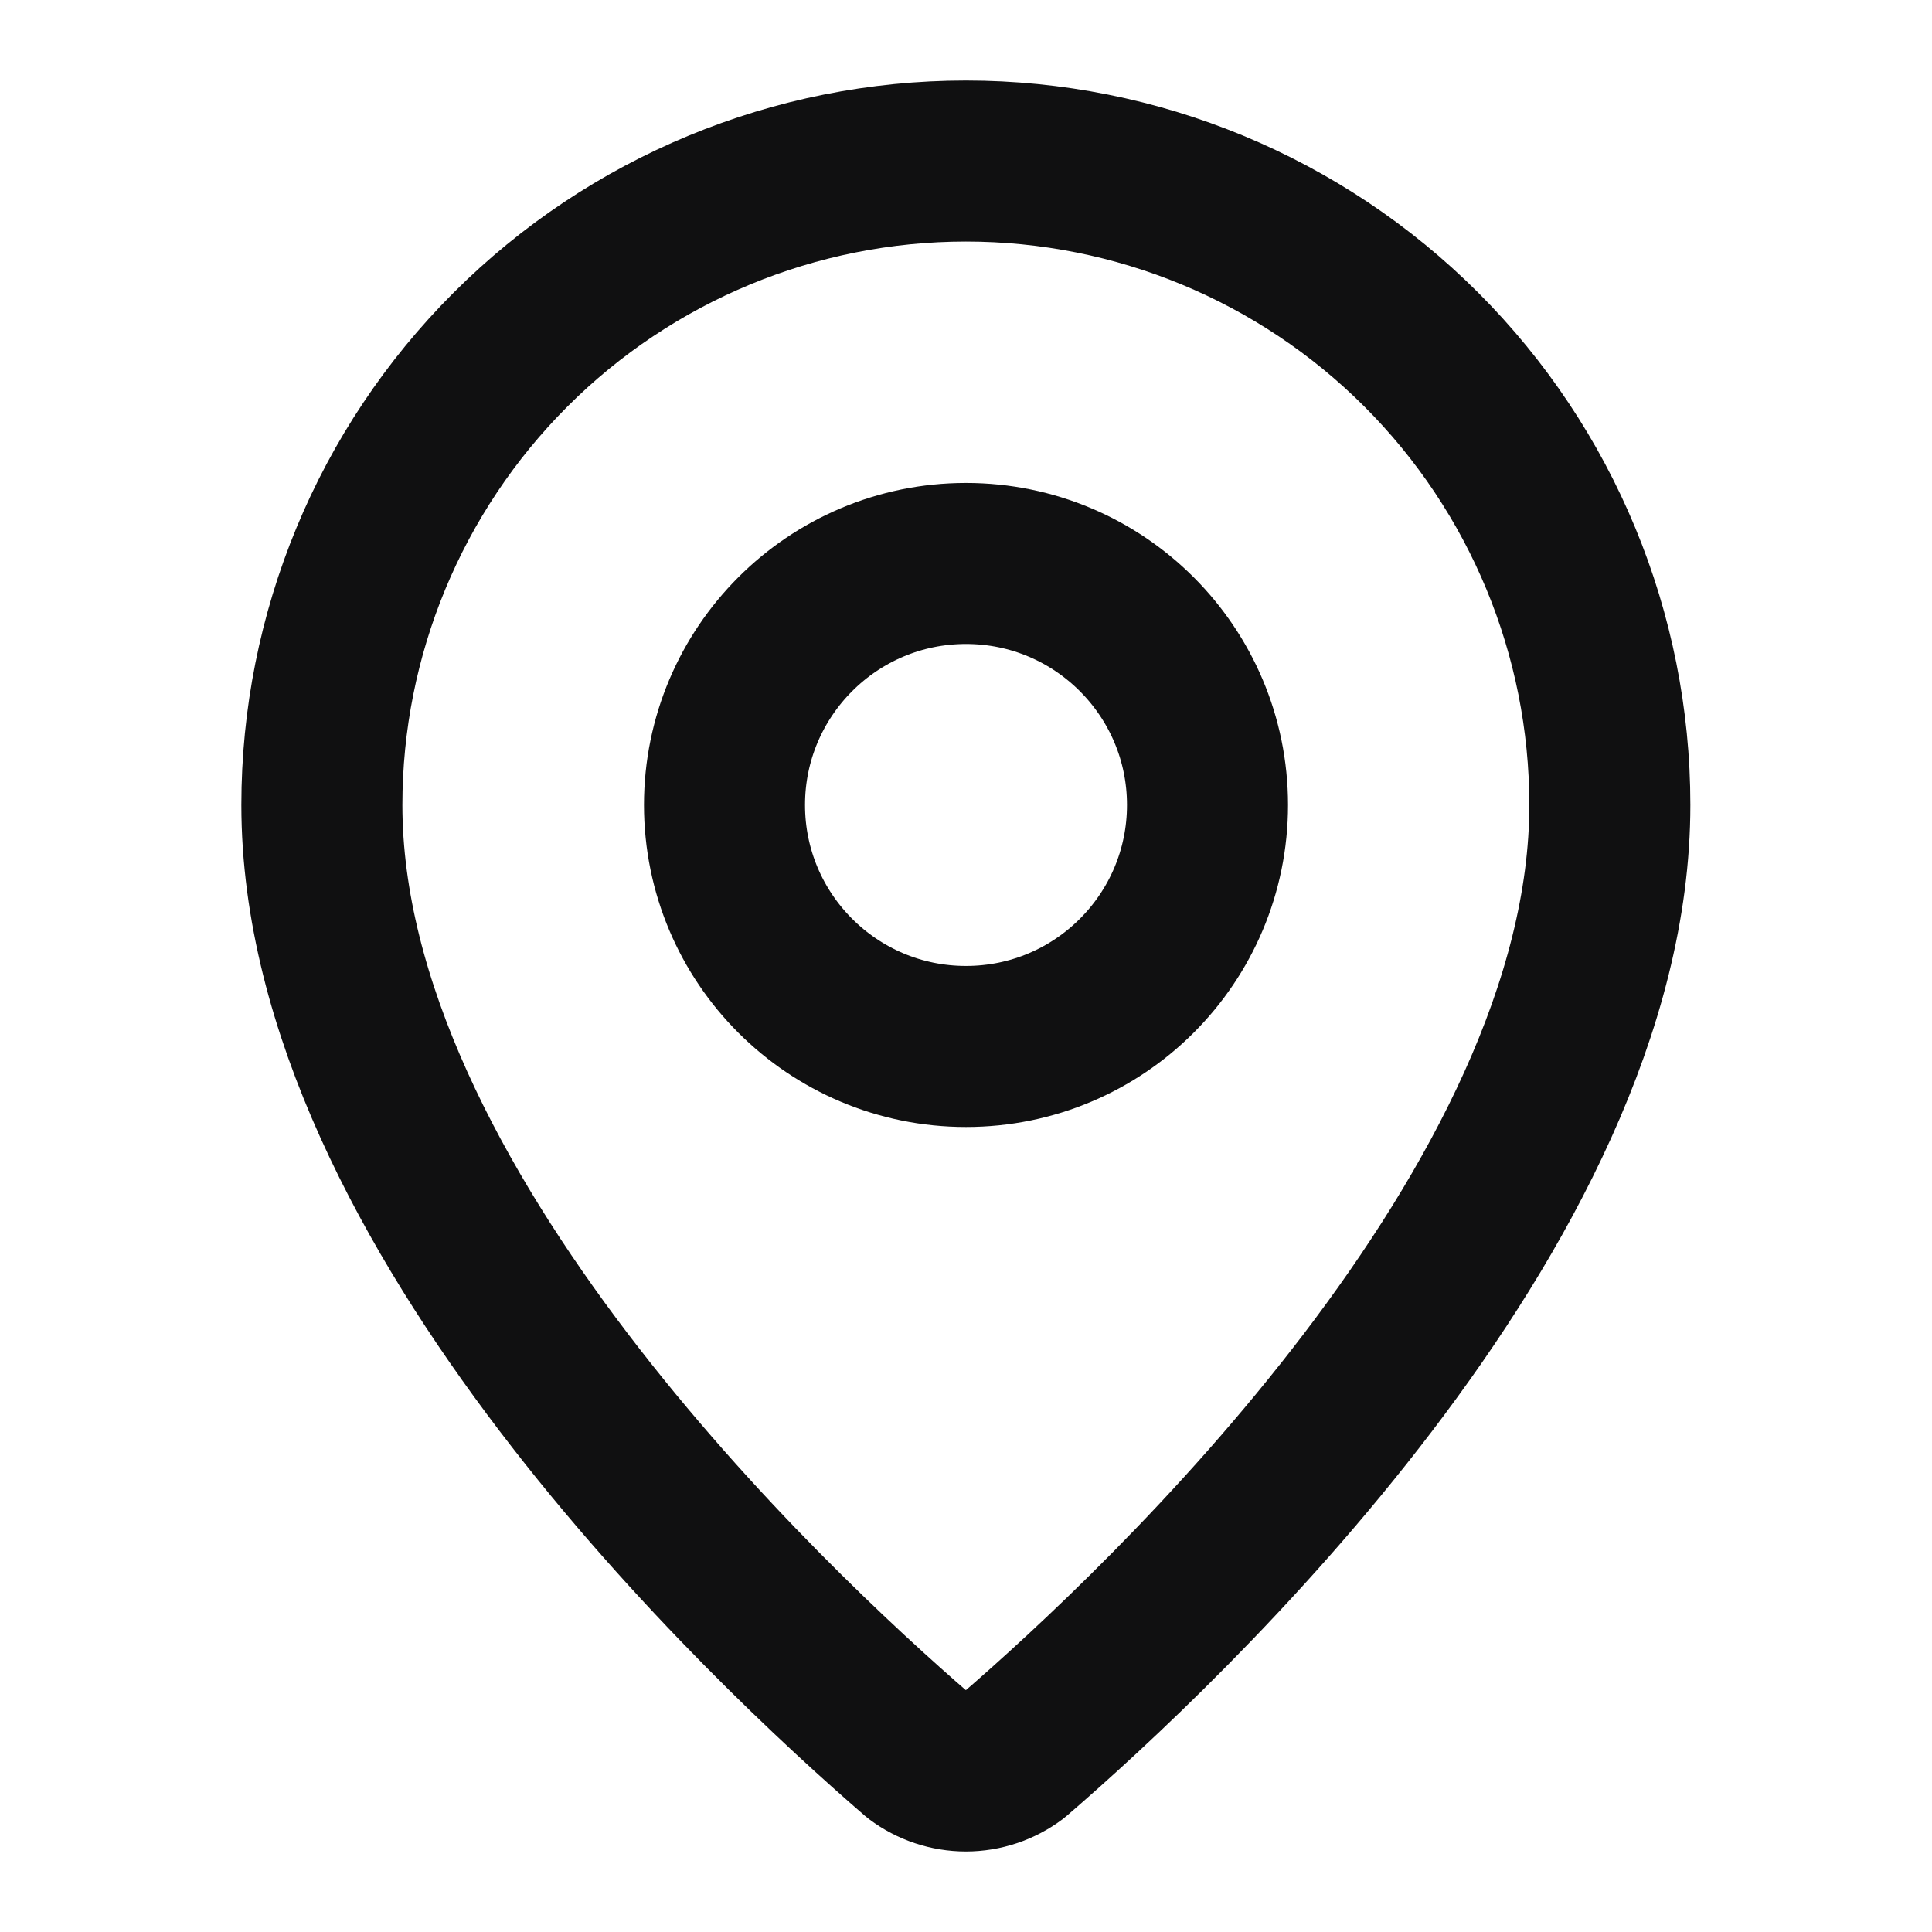 <svg width="20" height="20" viewBox="0 0 20 20" fill="none" xmlns="http://www.w3.org/2000/svg">
<path d="M16.665 8.333C16.665 12.494 12.05 16.827 10.499 18.166C10.355 18.274 10.179 18.333 9.999 18.333C9.818 18.333 9.642 18.274 9.498 18.166C7.948 16.827 3.332 12.494 3.332 8.333C3.332 6.565 4.034 4.869 5.285 3.619C6.535 2.369 8.231 1.667 9.999 1.667C11.767 1.667 13.463 2.369 14.713 3.619C15.963 4.869 16.665 6.565 16.665 8.333Z" stroke="#101011" stroke-width="1.667" stroke-linecap="round" stroke-linejoin="round"/>
<path d="M10 10.833C11.381 10.833 12.5 9.714 12.5 8.333C12.5 6.953 11.381 5.833 10 5.833C8.619 5.833 7.5 6.953 7.5 8.333C7.5 9.714 8.619 10.833 10 10.833Z" stroke="#101011" stroke-width="1.667" stroke-linecap="round" stroke-linejoin="round"/>
</svg>
